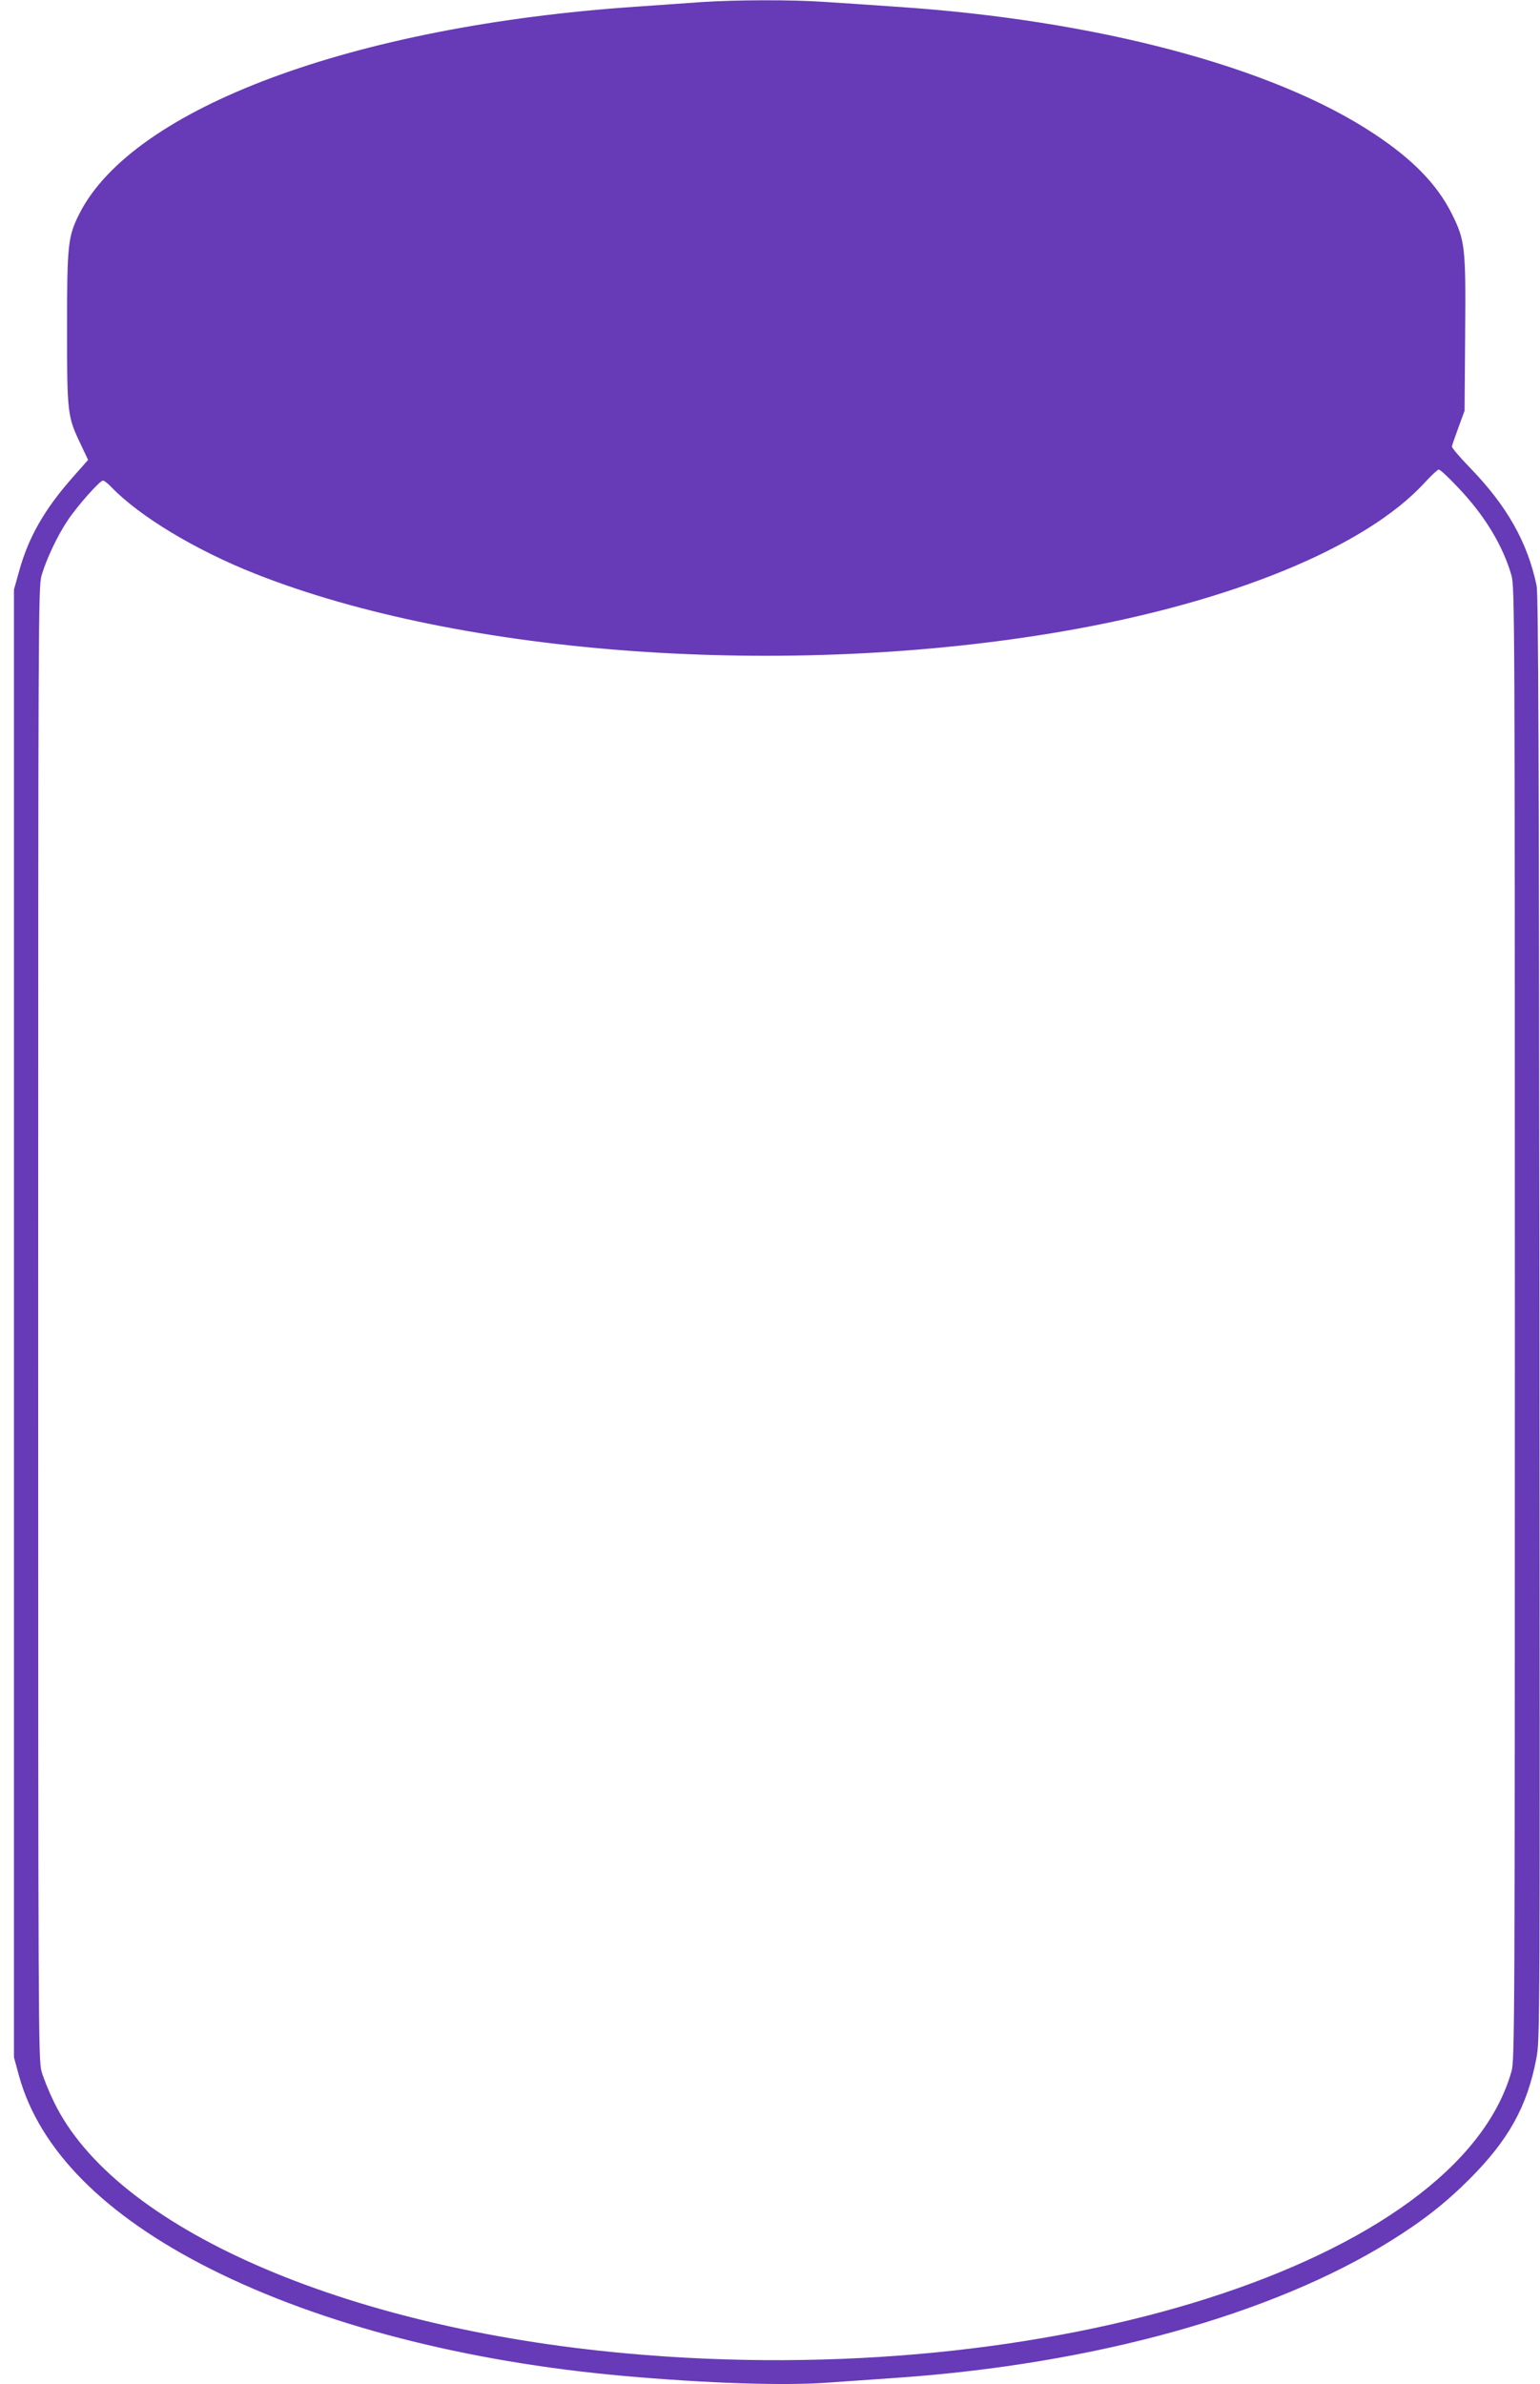 <?xml version="1.0" standalone="no"?>
<!DOCTYPE svg PUBLIC "-//W3C//DTD SVG 20010904//EN"
 "http://www.w3.org/TR/2001/REC-SVG-20010904/DTD/svg10.dtd">
<svg version="1.0" xmlns="http://www.w3.org/2000/svg"
 width="827pt" height="1280pt" viewBox="0 0 827 1280"
 preserveAspectRatio="xMidYMid meet">
<g transform="translate(0,1280) scale(0.1,-0.1)"
fill="#673ab7" stroke="none">
<path d="M3770 12789 c-69 -5 -228 -16 -355 -25 -1518 -103 -2702 -544 -2989
-1112 -61 -121 -66 -165 -66 -611 0 -458 2 -477 72 -623 l41 -87 -82 -93
c-153 -173 -239 -324 -289 -507 l-27 -96 0 -3940 0 -3940 27 -99 c110 -398
460 -751 1031 -1038 592 -297 1365 -497 2212 -573 450 -40 868 -54 1105 -36
85 6 253 18 372 26 1054 74 2010 339 2645 734 171 106 296 204 423 331 211
211 311 391 360 647 20 108 20 109 17 3978 -2 3021 -6 3883 -15 3930 -49 234
-160 431 -362 638 -52 54 -94 103 -93 110 1 7 17 53 35 102 l33 90 3 408 c4
473 0 506 -73 652 -78 155 -209 290 -415 426 -540 359 -1490 612 -2570 683
-129 9 -302 21 -385 26 -172 12 -473 11 -655 -1z m4056 -2602 c146 -152 245
-316 291 -477 17 -63 18 -217 18 -4015 0 -3798 -1 -3952 -18 -4015 -289 -1025
-2480 -1722 -4757 -1514 -1521 138 -2745 676 -3070 1349 -27 55 -57 129 -67
165 -17 62 -18 238 -18 4015 0 3798 1 3952 18 4015 25 86 85 214 141 297 53
79 172 213 189 213 7 0 28 -17 47 -37 151 -156 451 -337 770 -463 1111 -440
2860 -565 4340 -309 903 156 1623 452 1940 797 36 39 70 71 76 71 7 1 52 -41
100 -92z"/>
</g>
</svg>
